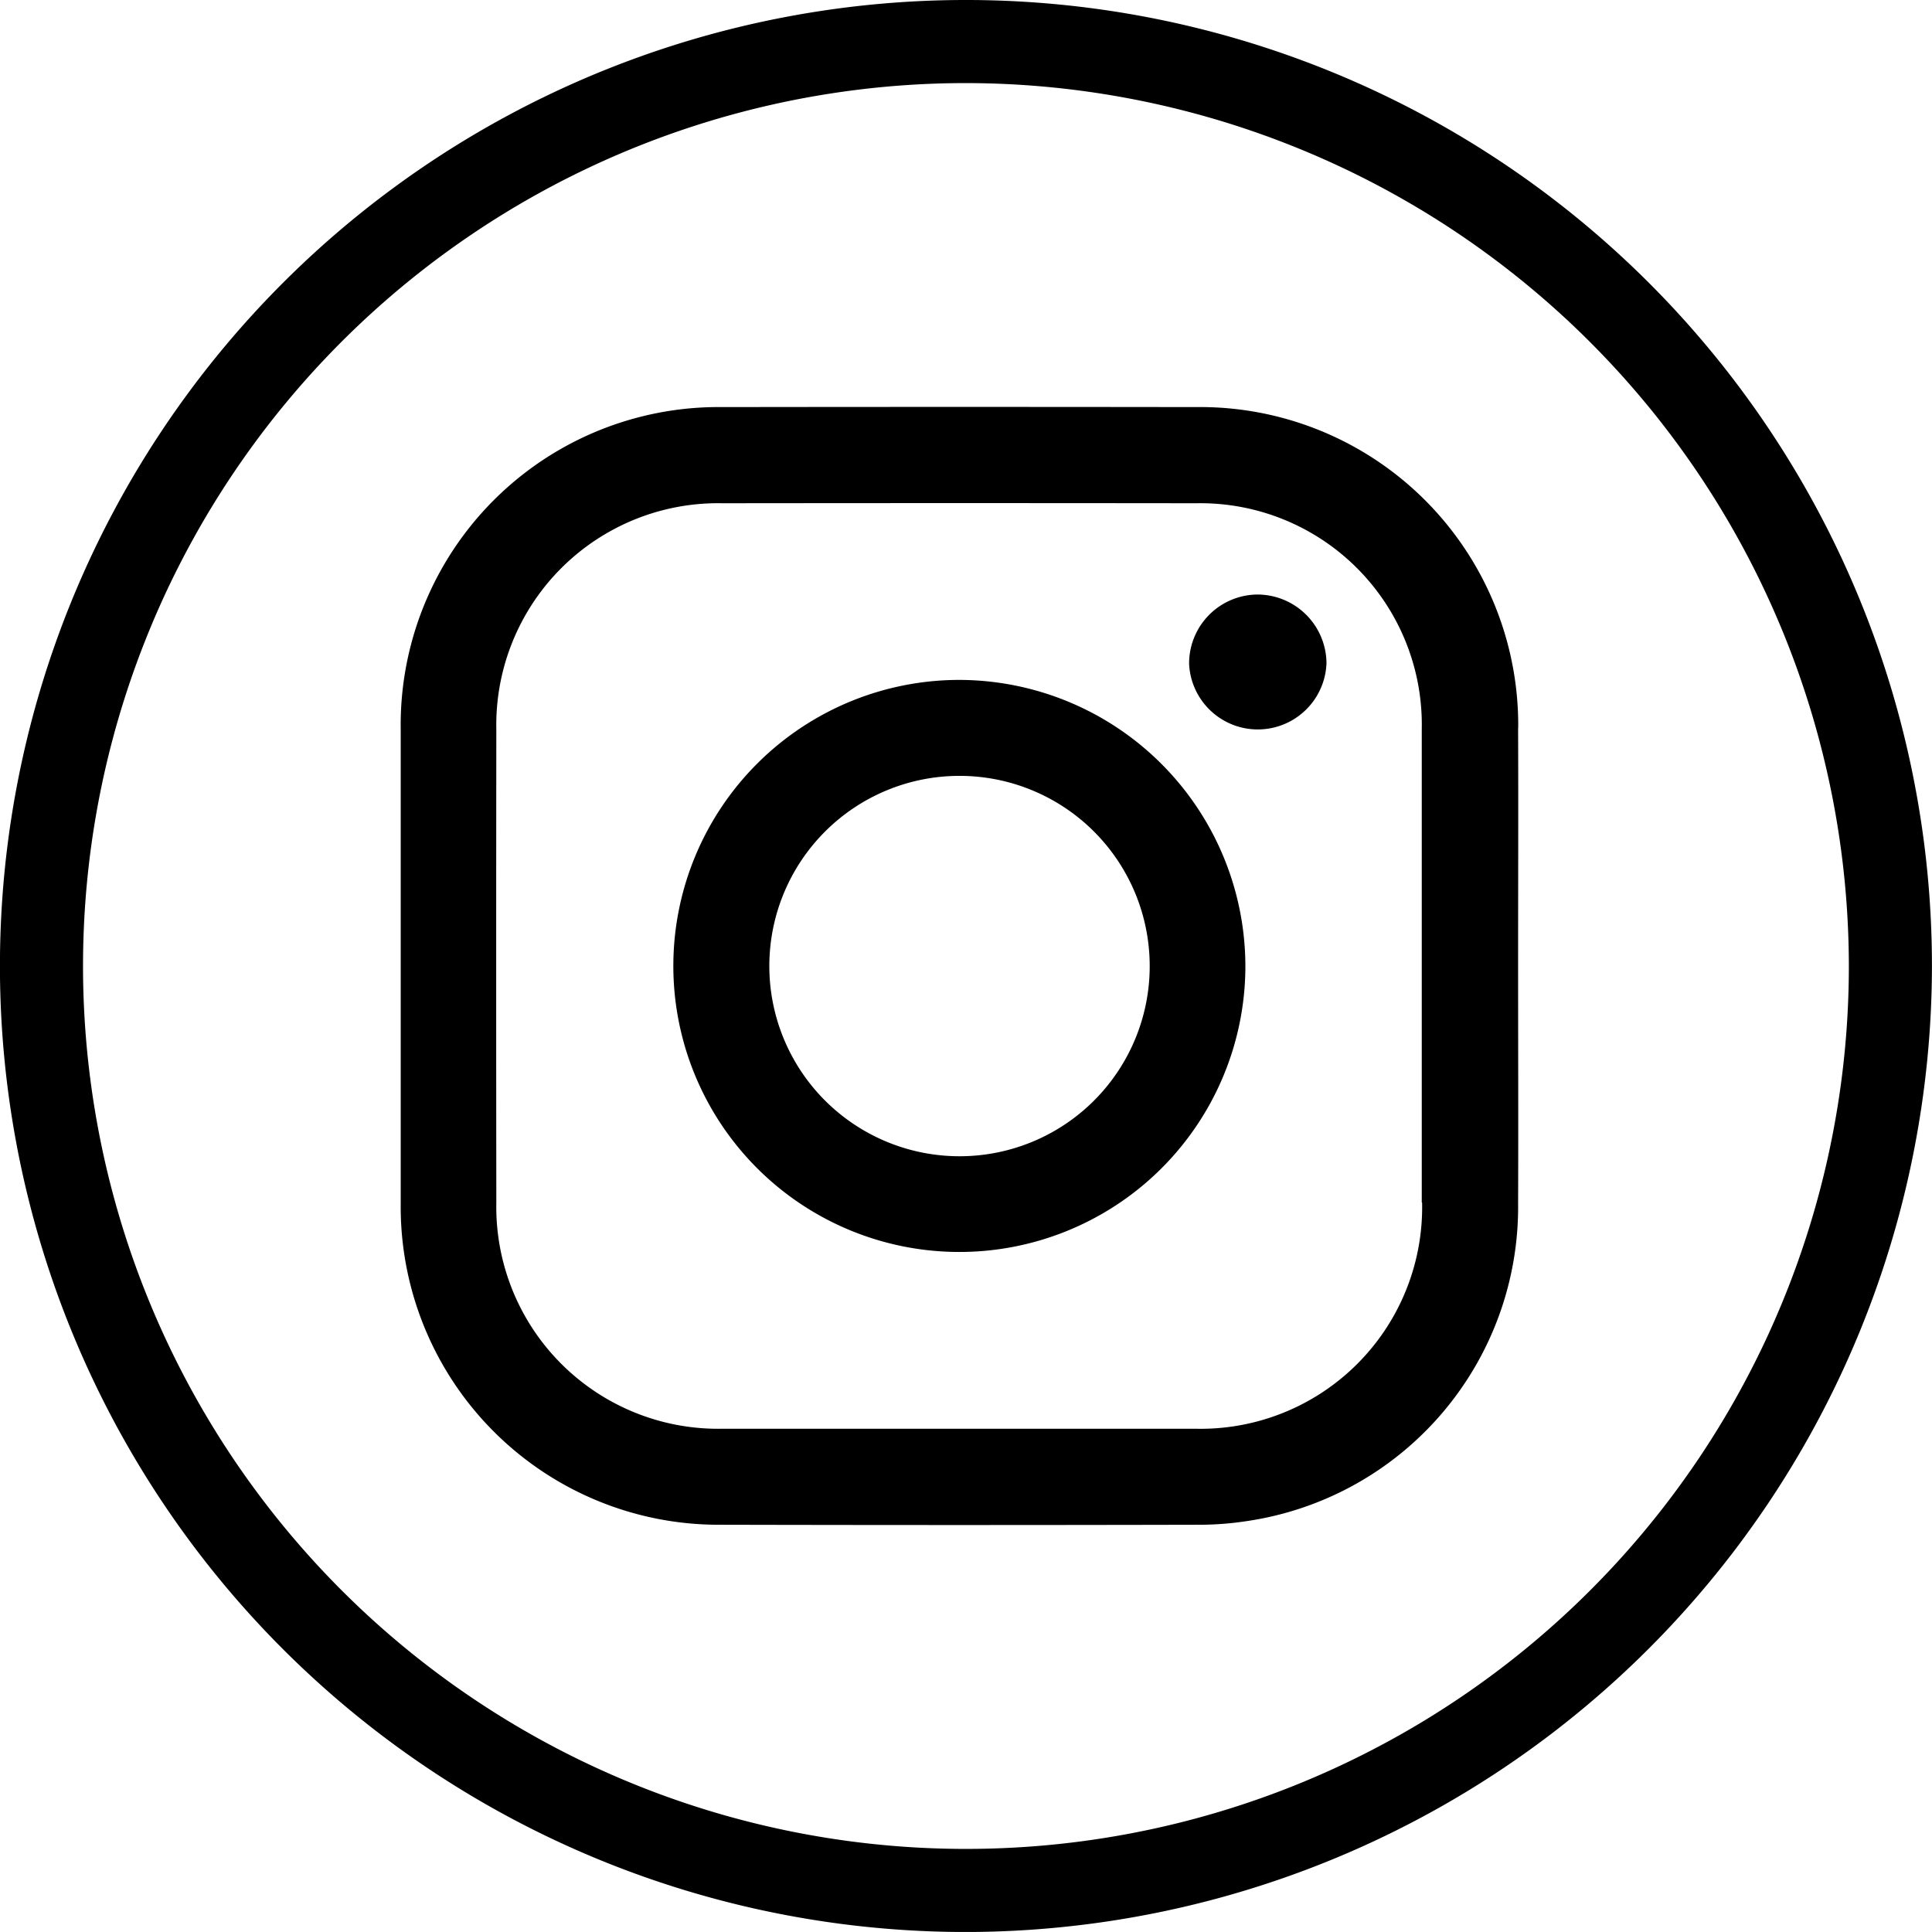 <svg id="Composant_26_4" data-name="Composant 26 – 4" xmlns="http://www.w3.org/2000/svg" xmlns:xlink="http://www.w3.org/1999/xlink" width="35.158" height="35.157" viewBox="0 0 35.158 35.157">
  <defs>
    <clipPath id="clip-path">
      <rect id="Rectangle_52" data-name="Rectangle 52" width="35.158" height="35.157"/>
    </clipPath>
  </defs>
  <g id="Groupe_43" data-name="Groupe 43" clip-path="url(#clip-path)">
    <path id="Tracé_171" data-name="Tracé 171" d="M17.579,35.158A17.579,17.579,0,1,1,35.157,17.579,17.6,17.6,0,0,1,17.579,35.158m0-33.646A16.067,16.067,0,1,0,33.645,17.579,16.085,16.085,0,0,0,17.579,1.512" transform="translate(0 0)"/>
    <path id="Tracé_172" data-name="Tracé 172" d="M28.9,14.546A5.788,5.788,0,0,0,23.041,8.7q-4.309-.006-8.618,0a5.785,5.785,0,0,0-5.859,5.865v8.642a5.787,5.787,0,0,0,5.82,5.832q4.345.01,8.69,0a5.68,5.68,0,0,0,.884-.066,5.776,5.776,0,0,0,4.94-5.786c.006-1.441,0-2.881,0-4.321s.006-2.881,0-4.32m-1.747,8.629a4.032,4.032,0,0,1-4.118,4.117q-2.161,0-4.321,0c-1.432,0-2.865,0-4.3,0a4.037,4.037,0,0,1-4.108-4.107q-.005-4.308,0-8.618a4.037,4.037,0,0,1,4.122-4.117q4.309-.005,8.619,0a4.03,4.03,0,0,1,4.1,4.107q0,4.308,0,8.618" transform="translate(-1.272 -1.292)"/>
    <path id="Tracé_173" data-name="Tracé 173" d="M19.622,14.532A5.205,5.205,0,1,0,24.8,19.788a5.217,5.217,0,0,0-5.178-5.256M19.582,23.2a3.461,3.461,0,1,1,3.477-3.477A3.459,3.459,0,0,1,19.582,23.2" transform="translate(-2.137 -2.159)"/>
    <path id="Tracé_174" data-name="Tracé 174" d="M26.659,12.707a1.254,1.254,0,0,0-1.245,1.259,1.251,1.251,0,0,0,2.5-.01,1.259,1.259,0,0,0-1.258-1.249" transform="translate(-3.775 -1.888)"/>
  </g>
</svg>
